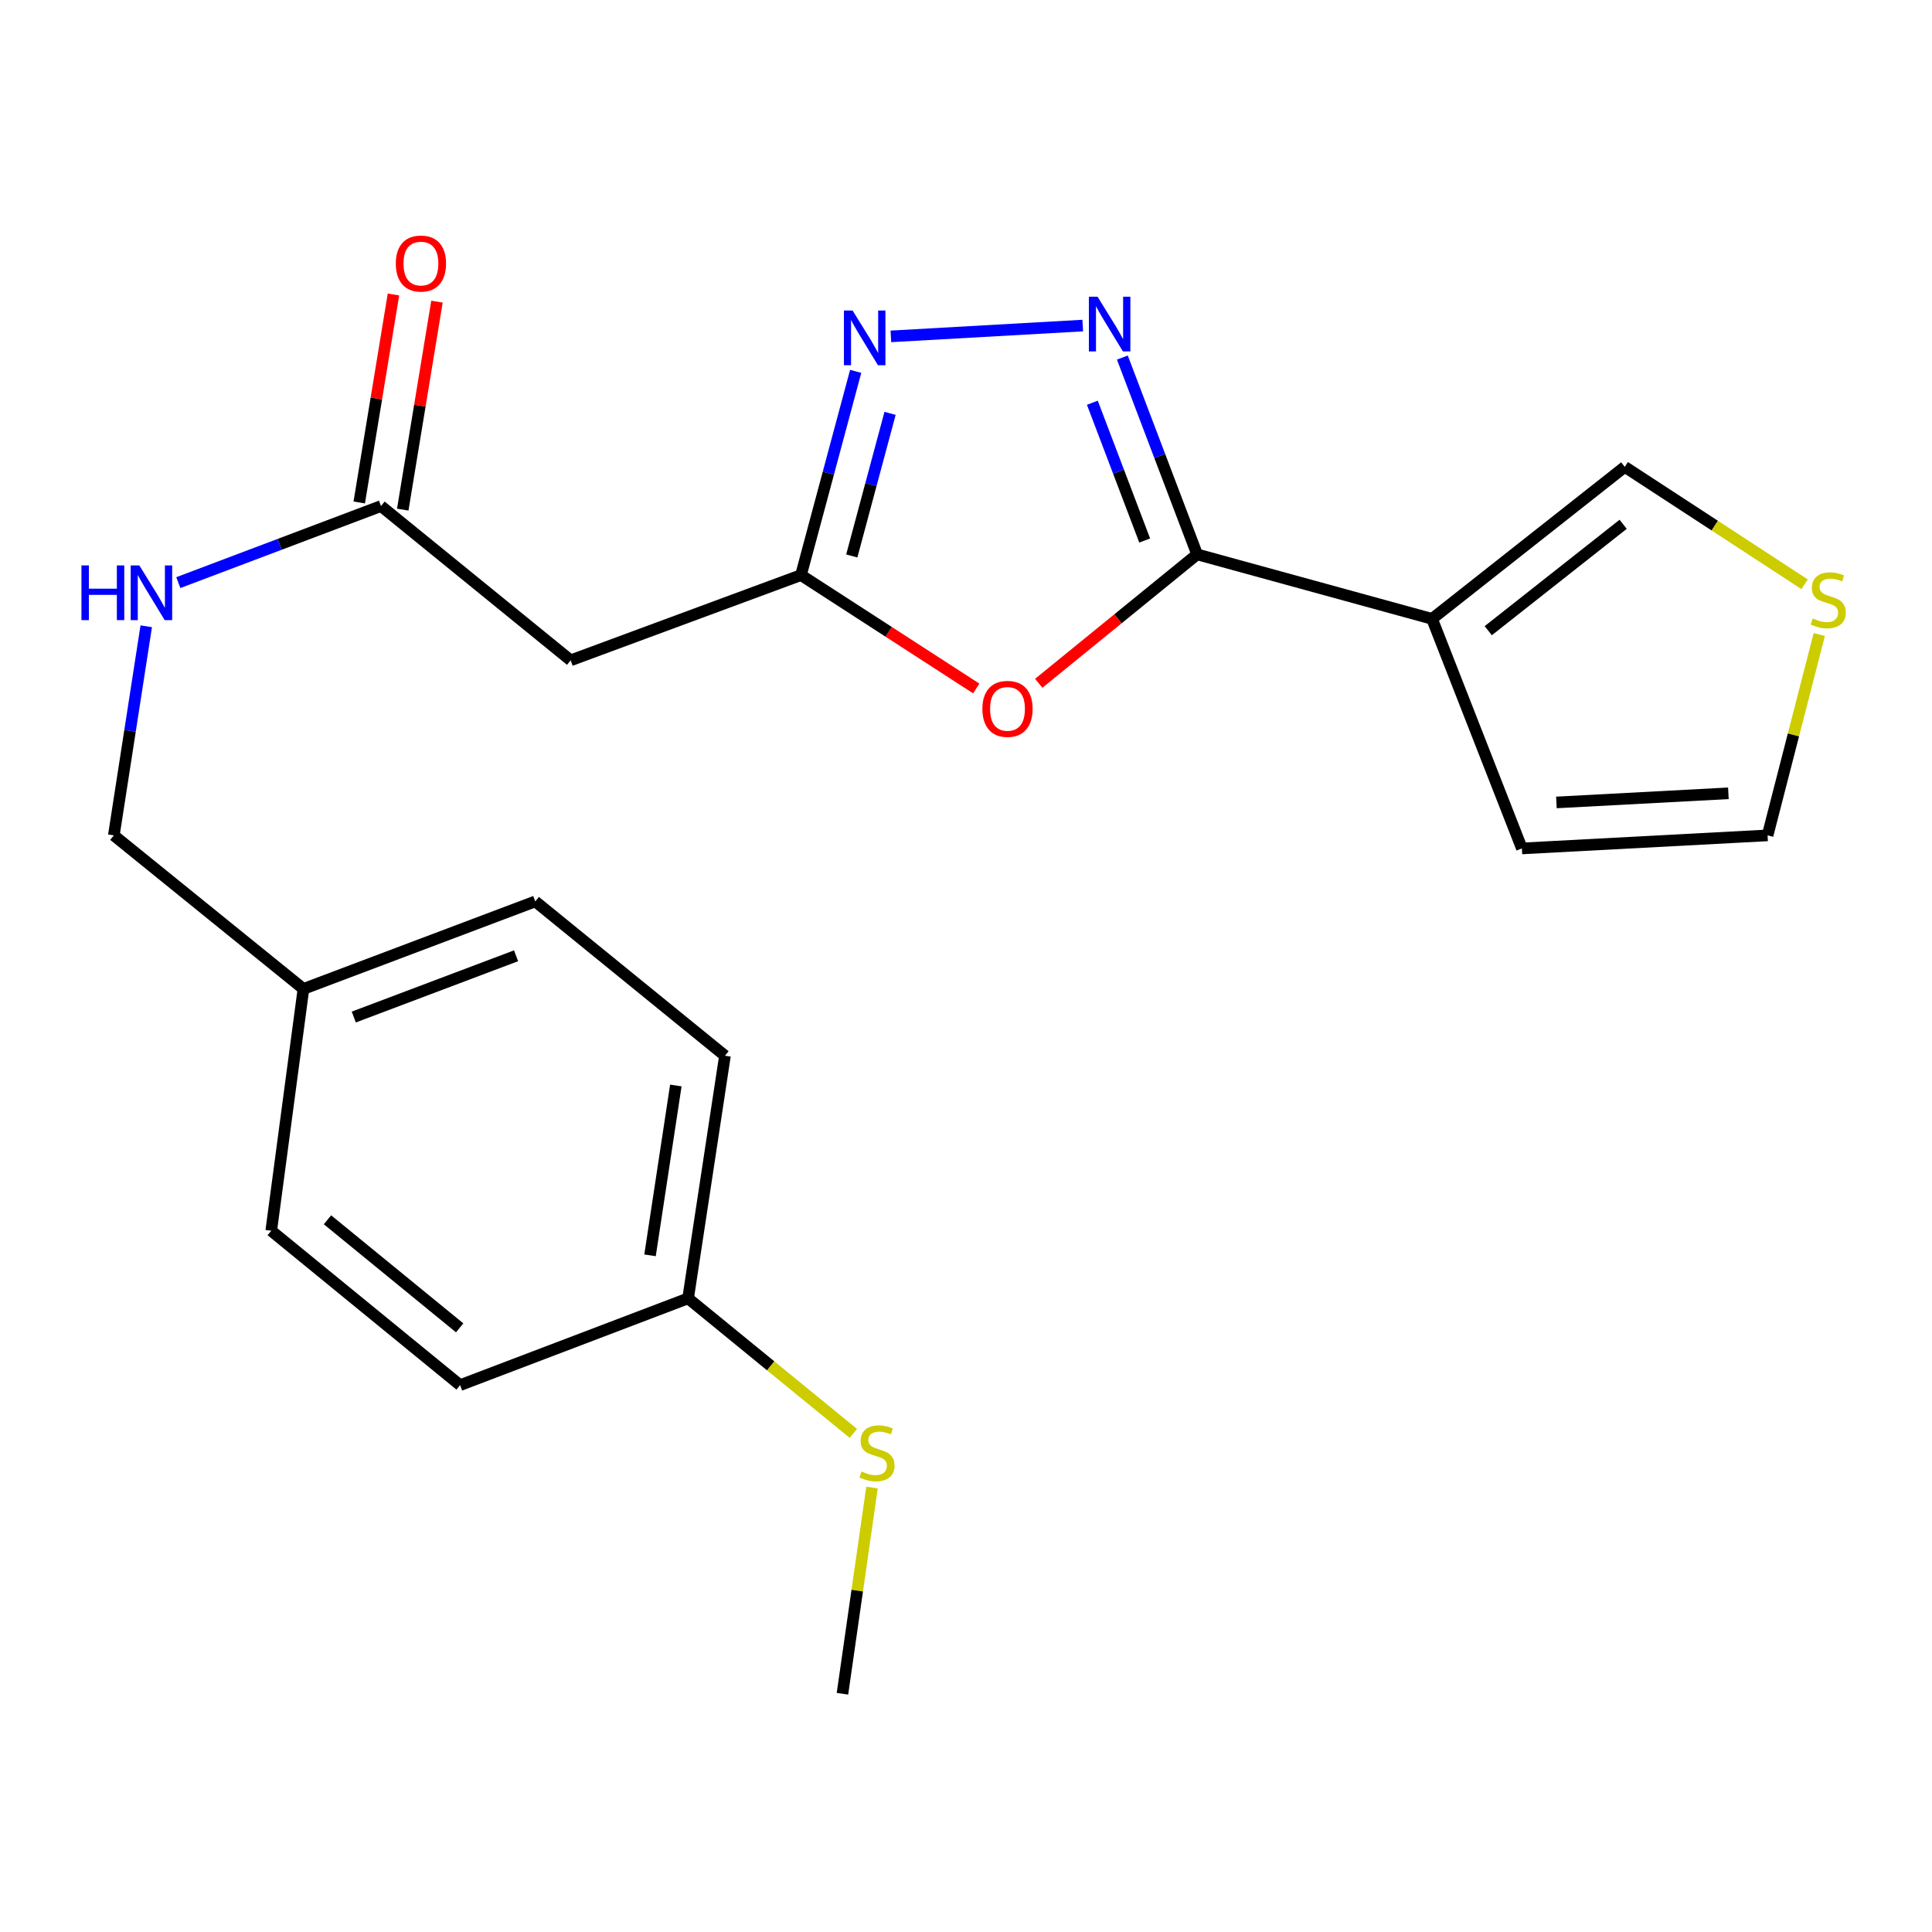 <?xml version='1.0' encoding='iso-8859-1'?>
<svg version='1.1' baseProfile='full'
              xmlns='http://www.w3.org/2000/svg'
                      xmlns:rdkit='http://www.rdkit.org/xml'
                      xmlns:xlink='http://www.w3.org/1999/xlink'
                  xml:space='preserve'
width='1000px' height='1000px' viewBox='0 0 1000 1000'>
<!-- END OF HEADER -->
<rect style='opacity:1.0;fill:#FFFFFF;stroke:none' width='1000' height='1000' x='0' y='0'> </rect>
<path class='bond-0' d='M 619.628,286.941 L 600.279,236.007' style='fill:none;fill-rule:evenodd;stroke:#000000;stroke-width:6px;stroke-linecap:butt;stroke-linejoin:miter;stroke-opacity:1' />
<path class='bond-0' d='M 600.279,236.007 L 580.931,185.073' style='fill:none;fill-rule:evenodd;stroke:#0000FF;stroke-width:6px;stroke-linecap:butt;stroke-linejoin:miter;stroke-opacity:1' />
<path class='bond-0' d='M 592.49,279.765 L 578.945,244.112' style='fill:none;fill-rule:evenodd;stroke:#000000;stroke-width:6px;stroke-linecap:butt;stroke-linejoin:miter;stroke-opacity:1' />
<path class='bond-0' d='M 578.945,244.112 L 565.401,208.458' style='fill:none;fill-rule:evenodd;stroke:#0000FF;stroke-width:6px;stroke-linecap:butt;stroke-linejoin:miter;stroke-opacity:1' />
<path class='bond-1' d='M 619.628,286.941 L 578.638,320.307' style='fill:none;fill-rule:evenodd;stroke:#000000;stroke-width:6px;stroke-linecap:butt;stroke-linejoin:miter;stroke-opacity:1' />
<path class='bond-1' d='M 578.638,320.307 L 537.647,353.672' style='fill:none;fill-rule:evenodd;stroke:#FF0000;stroke-width:6px;stroke-linecap:butt;stroke-linejoin:miter;stroke-opacity:1' />
<path class='bond-2' d='M 619.628,286.941 L 741.228,320.324' style='fill:none;fill-rule:evenodd;stroke:#000000;stroke-width:6px;stroke-linecap:butt;stroke-linejoin:miter;stroke-opacity:1' />
<path class='bond-3' d='M 560.426,168.51 L 461.121,174.11' style='fill:none;fill-rule:evenodd;stroke:#0000FF;stroke-width:6px;stroke-linecap:butt;stroke-linejoin:miter;stroke-opacity:1' />
<path class='bond-4' d='M 505.3,356.358 L 459.945,327.013' style='fill:none;fill-rule:evenodd;stroke:#FF0000;stroke-width:6px;stroke-linecap:butt;stroke-linejoin:miter;stroke-opacity:1' />
<path class='bond-4' d='M 459.945,327.013 L 414.59,297.667' style='fill:none;fill-rule:evenodd;stroke:#000000;stroke-width:6px;stroke-linecap:butt;stroke-linejoin:miter;stroke-opacity:1' />
<path class='bond-8' d='M 741.228,320.324 L 840.97,241.654' style='fill:none;fill-rule:evenodd;stroke:#000000;stroke-width:6px;stroke-linecap:butt;stroke-linejoin:miter;stroke-opacity:1' />
<path class='bond-8' d='M 770.323,326.442 L 840.142,271.373' style='fill:none;fill-rule:evenodd;stroke:#000000;stroke-width:6px;stroke-linecap:butt;stroke-linejoin:miter;stroke-opacity:1' />
<path class='bond-9' d='M 741.228,320.324 L 787.733,439.148' style='fill:none;fill-rule:evenodd;stroke:#000000;stroke-width:6px;stroke-linecap:butt;stroke-linejoin:miter;stroke-opacity:1' />
<path class='bond-22' d='M 442.9,192.214 L 428.745,244.941' style='fill:none;fill-rule:evenodd;stroke:#0000FF;stroke-width:6px;stroke-linecap:butt;stroke-linejoin:miter;stroke-opacity:1' />
<path class='bond-22' d='M 428.745,244.941 L 414.59,297.667' style='fill:none;fill-rule:evenodd;stroke:#000000;stroke-width:6px;stroke-linecap:butt;stroke-linejoin:miter;stroke-opacity:1' />
<path class='bond-22' d='M 460.695,213.949 L 450.786,250.858' style='fill:none;fill-rule:evenodd;stroke:#0000FF;stroke-width:6px;stroke-linecap:butt;stroke-linejoin:miter;stroke-opacity:1' />
<path class='bond-22' d='M 450.786,250.858 L 440.878,287.767' style='fill:none;fill-rule:evenodd;stroke:#000000;stroke-width:6px;stroke-linecap:butt;stroke-linejoin:miter;stroke-opacity:1' />
<path class='bond-5' d='M 414.59,297.667 L 295.374,341.789' style='fill:none;fill-rule:evenodd;stroke:#000000;stroke-width:6px;stroke-linecap:butt;stroke-linejoin:miter;stroke-opacity:1' />
<path class='bond-6' d='M 295.374,341.789 L 197.204,261.927' style='fill:none;fill-rule:evenodd;stroke:#000000;stroke-width:6px;stroke-linecap:butt;stroke-linejoin:miter;stroke-opacity:1' />
<path class='bond-10' d='M 197.204,261.927 L 144.75,281.745' style='fill:none;fill-rule:evenodd;stroke:#000000;stroke-width:6px;stroke-linecap:butt;stroke-linejoin:miter;stroke-opacity:1' />
<path class='bond-10' d='M 144.75,281.745 L 92.296,301.564' style='fill:none;fill-rule:evenodd;stroke:#0000FF;stroke-width:6px;stroke-linecap:butt;stroke-linejoin:miter;stroke-opacity:1' />
<path class='bond-12' d='M 208.463,263.779 L 217.32,209.953' style='fill:none;fill-rule:evenodd;stroke:#000000;stroke-width:6px;stroke-linecap:butt;stroke-linejoin:miter;stroke-opacity:1' />
<path class='bond-12' d='M 217.32,209.953 L 226.177,156.128' style='fill:none;fill-rule:evenodd;stroke:#FF0000;stroke-width:6px;stroke-linecap:butt;stroke-linejoin:miter;stroke-opacity:1' />
<path class='bond-12' d='M 185.944,260.074 L 194.801,206.248' style='fill:none;fill-rule:evenodd;stroke:#000000;stroke-width:6px;stroke-linecap:butt;stroke-linejoin:miter;stroke-opacity:1' />
<path class='bond-12' d='M 194.801,206.248 L 203.658,152.422' style='fill:none;fill-rule:evenodd;stroke:#FF0000;stroke-width:6px;stroke-linecap:butt;stroke-linejoin:miter;stroke-opacity:1' />
<path class='bond-7' d='M 934.067,302.418 L 887.519,272.036' style='fill:none;fill-rule:evenodd;stroke:#CCCC00;stroke-width:6px;stroke-linecap:butt;stroke-linejoin:miter;stroke-opacity:1' />
<path class='bond-7' d='M 887.519,272.036 L 840.97,241.654' style='fill:none;fill-rule:evenodd;stroke:#000000;stroke-width:6px;stroke-linecap:butt;stroke-linejoin:miter;stroke-opacity:1' />
<path class='bond-23' d='M 941.652,328.426 L 928.276,380.408' style='fill:none;fill-rule:evenodd;stroke:#CCCC00;stroke-width:6px;stroke-linecap:butt;stroke-linejoin:miter;stroke-opacity:1' />
<path class='bond-23' d='M 928.276,380.408 L 914.899,432.39' style='fill:none;fill-rule:evenodd;stroke:#000000;stroke-width:6px;stroke-linecap:butt;stroke-linejoin:miter;stroke-opacity:1' />
<path class='bond-11' d='M 787.733,439.148 L 914.899,432.39' style='fill:none;fill-rule:evenodd;stroke:#000000;stroke-width:6px;stroke-linecap:butt;stroke-linejoin:miter;stroke-opacity:1' />
<path class='bond-11' d='M 805.597,415.345 L 894.613,410.614' style='fill:none;fill-rule:evenodd;stroke:#000000;stroke-width:6px;stroke-linecap:butt;stroke-linejoin:miter;stroke-opacity:1' />
<path class='bond-14' d='M 75.693,324.158 L 67.306,378.274' style='fill:none;fill-rule:evenodd;stroke:#0000FF;stroke-width:6px;stroke-linecap:butt;stroke-linejoin:miter;stroke-opacity:1' />
<path class='bond-14' d='M 67.306,378.274 L 58.919,432.39' style='fill:none;fill-rule:evenodd;stroke:#000000;stroke-width:6px;stroke-linecap:butt;stroke-linejoin:miter;stroke-opacity:1' />
<path class='bond-13' d='M 356.155,672.027 L 375.236,546.446' style='fill:none;fill-rule:evenodd;stroke:#000000;stroke-width:6px;stroke-linecap:butt;stroke-linejoin:miter;stroke-opacity:1' />
<path class='bond-13' d='M 336.455,649.762 L 349.812,561.855' style='fill:none;fill-rule:evenodd;stroke:#000000;stroke-width:6px;stroke-linecap:butt;stroke-linejoin:miter;stroke-opacity:1' />
<path class='bond-16' d='M 356.155,672.027 L 398.925,706.972' style='fill:none;fill-rule:evenodd;stroke:#000000;stroke-width:6px;stroke-linecap:butt;stroke-linejoin:miter;stroke-opacity:1' />
<path class='bond-16' d='M 398.925,706.972 L 441.695,741.917' style='fill:none;fill-rule:evenodd;stroke:#CCCC00;stroke-width:6px;stroke-linecap:butt;stroke-linejoin:miter;stroke-opacity:1' />
<path class='bond-24' d='M 356.155,672.027 L 238.143,716.948' style='fill:none;fill-rule:evenodd;stroke:#000000;stroke-width:6px;stroke-linecap:butt;stroke-linejoin:miter;stroke-opacity:1' />
<path class='bond-15' d='M 58.919,432.39 L 157.063,511.859' style='fill:none;fill-rule:evenodd;stroke:#000000;stroke-width:6px;stroke-linecap:butt;stroke-linejoin:miter;stroke-opacity:1' />
<path class='bond-19' d='M 157.063,511.859 L 140.391,637.035' style='fill:none;fill-rule:evenodd;stroke:#000000;stroke-width:6px;stroke-linecap:butt;stroke-linejoin:miter;stroke-opacity:1' />
<path class='bond-20' d='M 157.063,511.859 L 277.053,466.571' style='fill:none;fill-rule:evenodd;stroke:#000000;stroke-width:6px;stroke-linecap:butt;stroke-linejoin:miter;stroke-opacity:1' />
<path class='bond-20' d='M 183.121,526.417 L 267.113,494.716' style='fill:none;fill-rule:evenodd;stroke:#000000;stroke-width:6px;stroke-linecap:butt;stroke-linejoin:miter;stroke-opacity:1' />
<path class='bond-21' d='M 451.349,769.946 L 443.702,823.315' style='fill:none;fill-rule:evenodd;stroke:#CCCC00;stroke-width:6px;stroke-linecap:butt;stroke-linejoin:miter;stroke-opacity:1' />
<path class='bond-21' d='M 443.702,823.315 L 436.055,876.685' style='fill:none;fill-rule:evenodd;stroke:#000000;stroke-width:6px;stroke-linecap:butt;stroke-linejoin:miter;stroke-opacity:1' />
<path class='bond-17' d='M 238.143,716.948 L 140.391,637.035' style='fill:none;fill-rule:evenodd;stroke:#000000;stroke-width:6px;stroke-linecap:butt;stroke-linejoin:miter;stroke-opacity:1' />
<path class='bond-17' d='M 237.924,687.292 L 169.498,631.353' style='fill:none;fill-rule:evenodd;stroke:#000000;stroke-width:6px;stroke-linecap:butt;stroke-linejoin:miter;stroke-opacity:1' />
<path class='bond-18' d='M 375.236,546.446 L 277.053,466.571' style='fill:none;fill-rule:evenodd;stroke:#000000;stroke-width:6px;stroke-linecap:butt;stroke-linejoin:miter;stroke-opacity:1' />
<path  class='atom-1' d='M 568.08 153.565
L 577.36 168.565
Q 578.28 170.045, 579.76 172.725
Q 581.24 175.405, 581.32 175.565
L 581.32 153.565
L 585.08 153.565
L 585.08 181.885
L 581.2 181.885
L 571.24 165.485
Q 570.08 163.565, 568.84 161.365
Q 567.64 159.165, 567.28 158.485
L 567.28 181.885
L 563.6 181.885
L 563.6 153.565
L 568.08 153.565
' fill='#0000FF'/>
<path  class='atom-2' d='M 508.483 366.909
Q 508.483 360.109, 511.843 356.309
Q 515.203 352.509, 521.483 352.509
Q 527.763 352.509, 531.123 356.309
Q 534.483 360.109, 534.483 366.909
Q 534.483 373.789, 531.083 377.709
Q 527.683 381.589, 521.483 381.589
Q 515.243 381.589, 511.843 377.709
Q 508.483 373.829, 508.483 366.909
M 521.483 378.389
Q 525.803 378.389, 528.123 375.509
Q 530.483 372.589, 530.483 366.909
Q 530.483 361.349, 528.123 358.549
Q 525.803 355.709, 521.483 355.709
Q 517.163 355.709, 514.803 358.509
Q 512.483 361.309, 512.483 366.909
Q 512.483 372.629, 514.803 375.509
Q 517.163 378.389, 521.483 378.389
' fill='#FF0000'/>
<path  class='atom-4' d='M 441.295 160.716
L 450.575 175.716
Q 451.495 177.196, 452.975 179.876
Q 454.455 182.556, 454.535 182.716
L 454.535 160.716
L 458.295 160.716
L 458.295 189.036
L 454.415 189.036
L 444.455 172.636
Q 443.295 170.716, 442.055 168.516
Q 440.855 166.316, 440.495 165.636
L 440.495 189.036
L 436.815 189.036
L 436.815 160.716
L 441.295 160.716
' fill='#0000FF'/>
<path  class='atom-8' d='M 938.291 320.117
Q 938.611 320.237, 939.931 320.797
Q 941.251 321.357, 942.691 321.717
Q 944.171 322.037, 945.611 322.037
Q 948.291 322.037, 949.851 320.757
Q 951.411 319.437, 951.411 317.157
Q 951.411 315.597, 950.611 314.637
Q 949.851 313.677, 948.651 313.157
Q 947.451 312.637, 945.451 312.037
Q 942.931 311.277, 941.411 310.557
Q 939.931 309.837, 938.851 308.317
Q 937.811 306.797, 937.811 304.237
Q 937.811 300.677, 940.211 298.477
Q 942.651 296.277, 947.451 296.277
Q 950.731 296.277, 954.451 297.837
L 953.531 300.917
Q 950.131 299.517, 947.571 299.517
Q 944.811 299.517, 943.291 300.677
Q 941.771 301.797, 941.811 303.757
Q 941.811 305.277, 942.571 306.197
Q 943.371 307.117, 944.491 307.637
Q 945.651 308.157, 947.571 308.757
Q 950.131 309.557, 951.651 310.357
Q 953.171 311.157, 954.251 312.797
Q 955.371 314.397, 955.371 317.157
Q 955.371 321.077, 952.731 323.197
Q 950.131 325.277, 945.771 325.277
Q 943.251 325.277, 941.331 324.717
Q 939.451 324.197, 937.211 323.277
L 938.291 320.117
' fill='#CCCC00'/>
<path  class='atom-11' d='M 42.16 292.661
L 46 292.661
L 46 304.701
L 60.48 304.701
L 60.48 292.661
L 64.32 292.661
L 64.32 320.981
L 60.48 320.981
L 60.48 307.901
L 46 307.901
L 46 320.981
L 42.16 320.981
L 42.16 292.661
' fill='#0000FF'/>
<path  class='atom-11' d='M 72.12 292.661
L 81.4 307.661
Q 82.32 309.141, 83.8 311.821
Q 85.28 314.501, 85.36 314.661
L 85.36 292.661
L 89.12 292.661
L 89.12 320.981
L 85.24 320.981
L 75.28 304.581
Q 74.12 302.661, 72.88 300.461
Q 71.68 298.261, 71.32 297.581
L 71.32 320.981
L 67.64 320.981
L 67.64 292.661
L 72.12 292.661
' fill='#0000FF'/>
<path  class='atom-13' d='M 204.87 136.413
Q 204.87 129.613, 208.23 125.813
Q 211.59 122.013, 217.87 122.013
Q 224.15 122.013, 227.51 125.813
Q 230.87 129.613, 230.87 136.413
Q 230.87 143.293, 227.47 147.213
Q 224.07 151.093, 217.87 151.093
Q 211.63 151.093, 208.23 147.213
Q 204.87 143.333, 204.87 136.413
M 217.87 147.893
Q 222.19 147.893, 224.51 145.013
Q 226.87 142.093, 226.87 136.413
Q 226.87 130.853, 224.51 128.053
Q 222.19 125.213, 217.87 125.213
Q 213.55 125.213, 211.19 128.013
Q 208.87 130.813, 208.87 136.413
Q 208.87 142.133, 211.19 145.013
Q 213.55 147.893, 217.87 147.893
' fill='#FF0000'/>
<path  class='atom-17' d='M 445.932 761.635
Q 446.252 761.755, 447.572 762.315
Q 448.892 762.875, 450.332 763.235
Q 451.812 763.555, 453.252 763.555
Q 455.932 763.555, 457.492 762.275
Q 459.052 760.955, 459.052 758.675
Q 459.052 757.115, 458.252 756.155
Q 457.492 755.195, 456.292 754.675
Q 455.092 754.155, 453.092 753.555
Q 450.572 752.795, 449.052 752.075
Q 447.572 751.355, 446.492 749.835
Q 445.452 748.315, 445.452 745.755
Q 445.452 742.195, 447.852 739.995
Q 450.292 737.795, 455.092 737.795
Q 458.372 737.795, 462.092 739.355
L 461.172 742.435
Q 457.772 741.035, 455.212 741.035
Q 452.452 741.035, 450.932 742.195
Q 449.412 743.315, 449.452 745.275
Q 449.452 746.795, 450.212 747.715
Q 451.012 748.635, 452.132 749.155
Q 453.292 749.675, 455.212 750.275
Q 457.772 751.075, 459.292 751.875
Q 460.812 752.675, 461.892 754.315
Q 463.012 755.915, 463.012 758.675
Q 463.012 762.595, 460.372 764.715
Q 457.772 766.795, 453.412 766.795
Q 450.892 766.795, 448.972 766.235
Q 447.092 765.715, 444.852 764.795
L 445.932 761.635
' fill='#CCCC00'/>
</svg>

